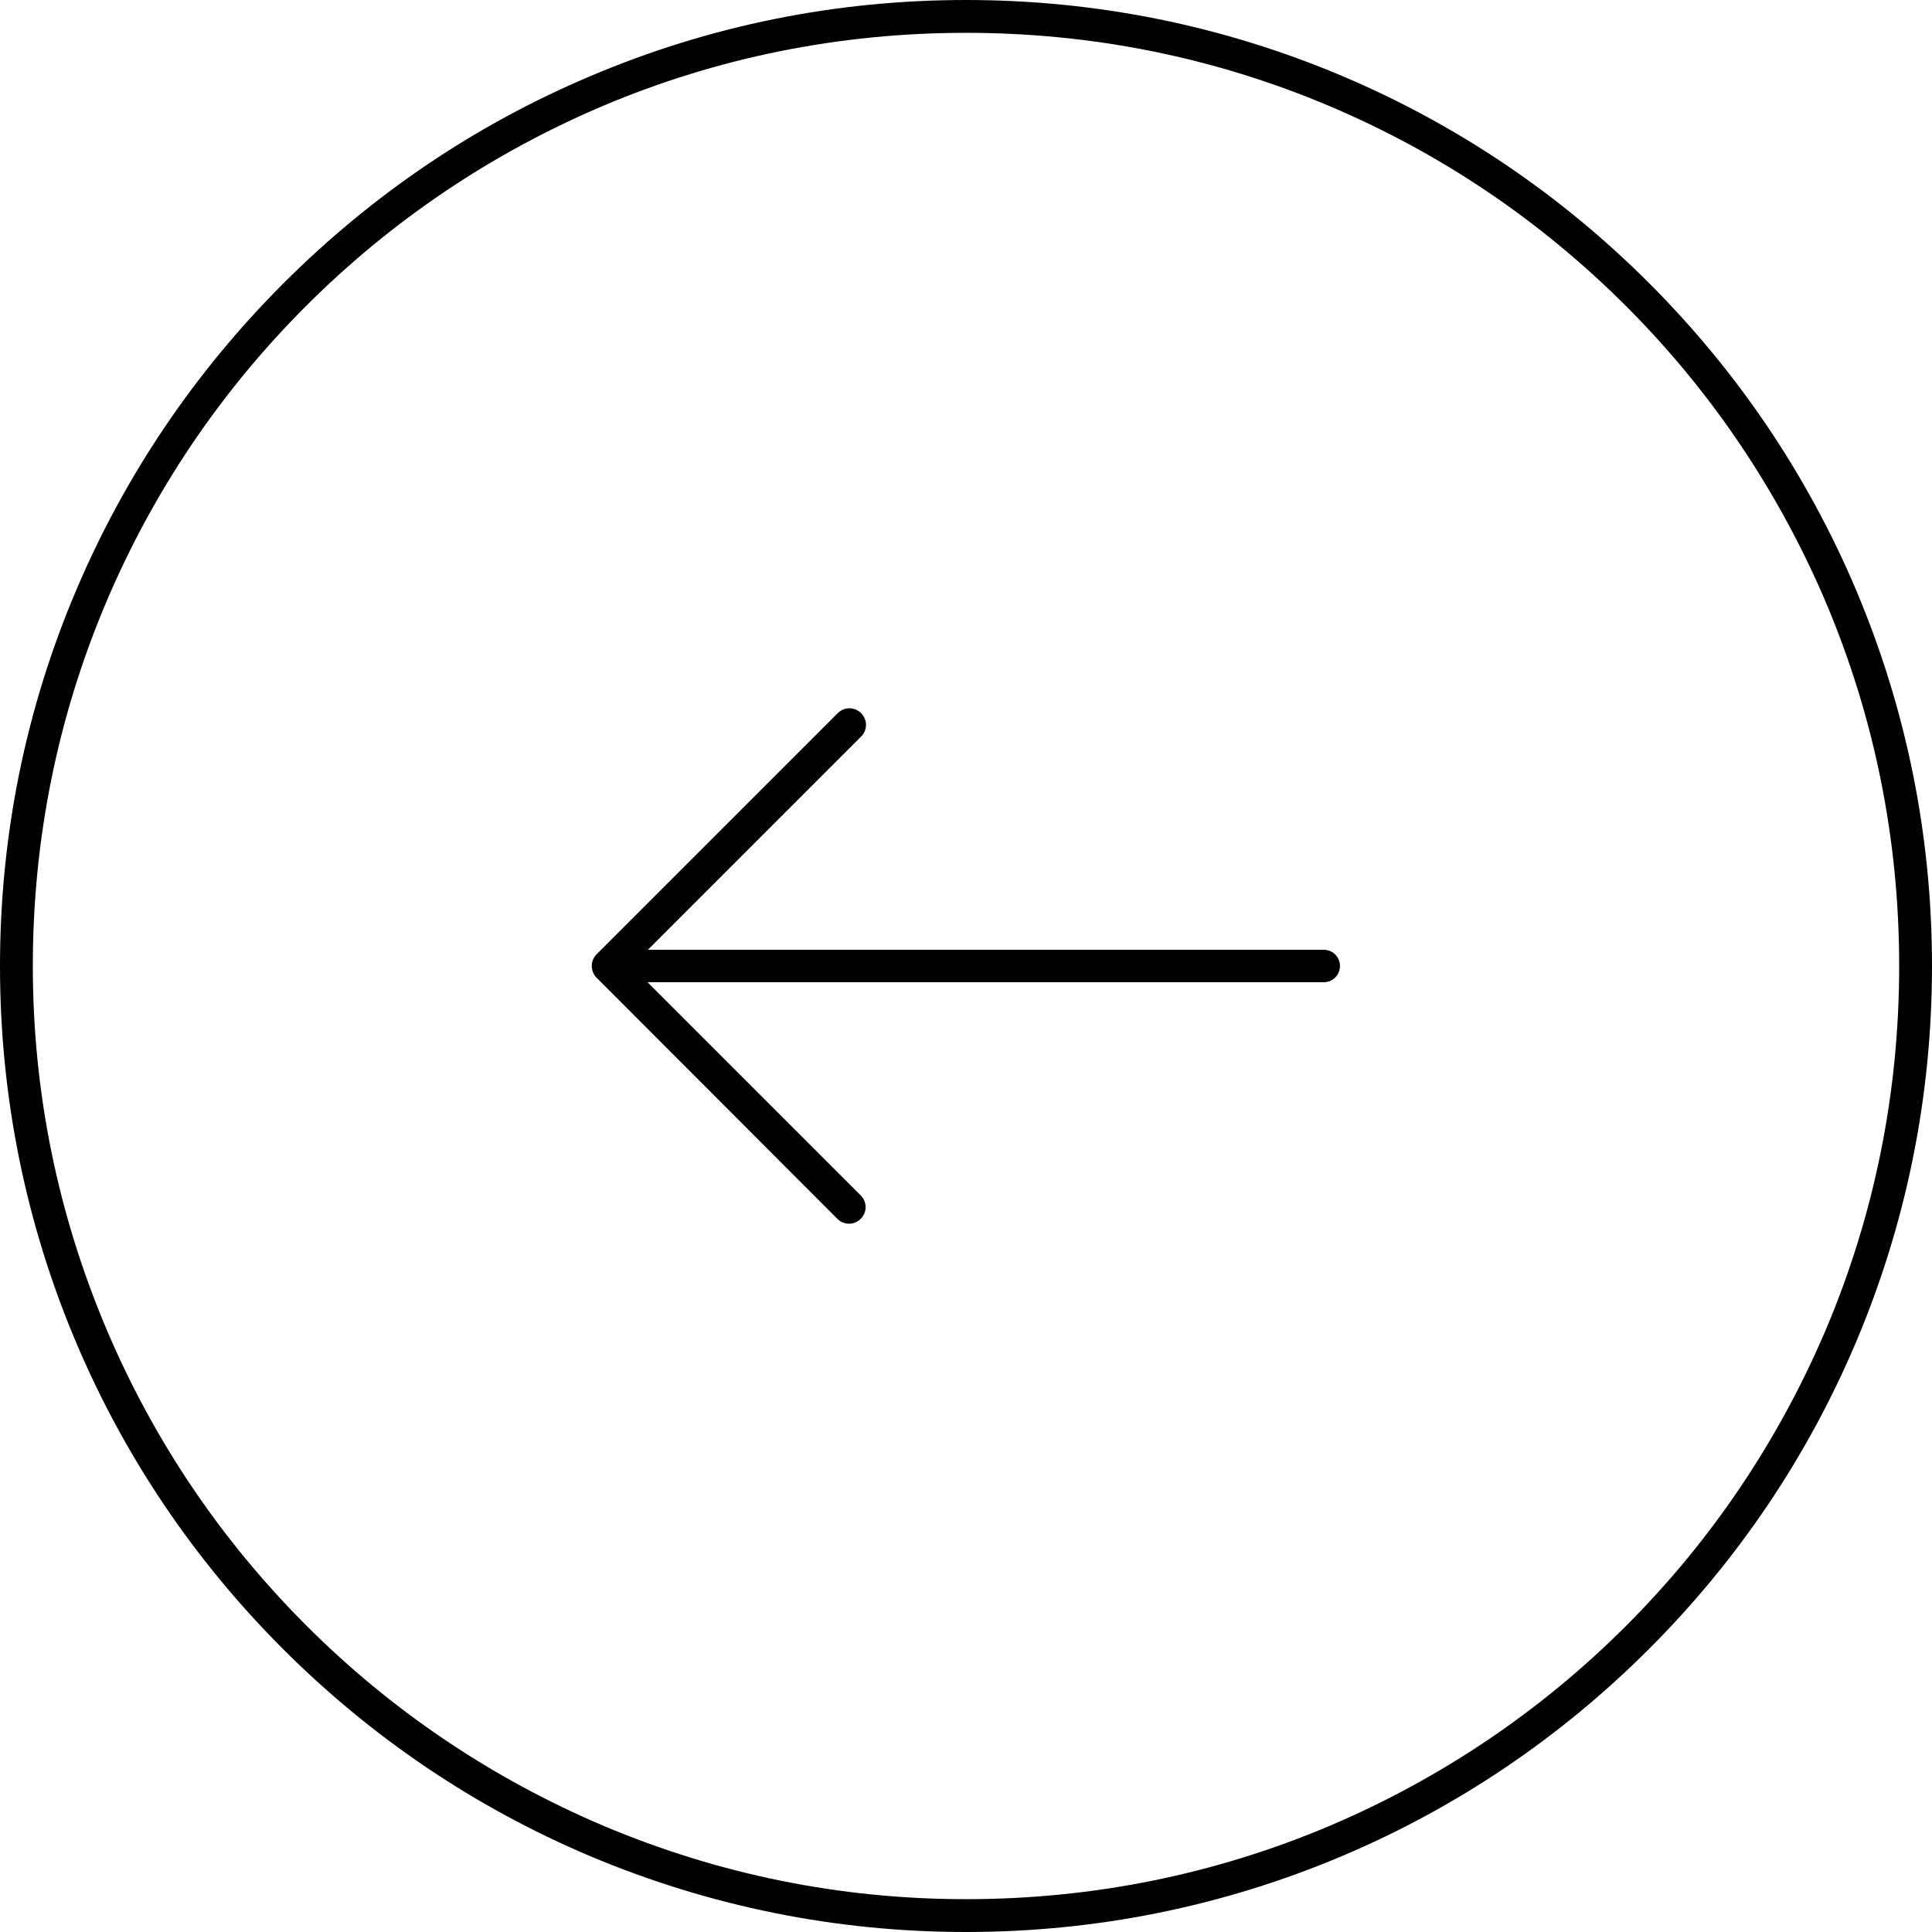 <?xml version="1.0" encoding="utf-8"?>
<!-- Generator: Adobe Illustrator 27.6.1, SVG Export Plug-In . SVG Version: 6.00 Build 0)  -->
<svg version="1.1" id="Layer_1" xmlns="http://www.w3.org/2000/svg" xmlns:xlink="http://www.w3.org/1999/xlink" x="0px" y="0px"
	 viewBox="0 0 512 512" style="enable-background:new 0 0 512 512;" xml:space="preserve">
<g>
	<path d="M221.9,323c0.8,0.8,1.9,1.3,3.1,1.3s2.3-0.5,3.1-1.3c0.8-0.8,1.3-1.9,1.3-3.1c0-1.2-0.5-2.3-1.3-3.1l-46-46l-10.5-10.5
		h14.8h164.4c2.4,0,4.3-1.9,4.3-4.3c0-2.4-1.9-4.3-4.3-4.3H186.5h-14.8l10.5-10.5l46-46c0.8-0.8,1.3-1.9,1.3-3.1
		c0-1.2-0.5-2.3-1.3-3.1c-0.8-0.8-1.9-1.3-3.1-1.3s-2.3,0.5-3.1,1.3l-63.9,63.9c-1.7,1.7-1.7,4.5,0,6.2L221.9,323z"/>
	<path d="M512,256c0-34.6-6.8-68.1-20.1-99.6C479,125.9,460.5,98.5,437,75s-50.9-42-81.4-54.9C324.1,6.8,290.6,0,256,0
		c-34.5,0-68.1,6.8-99.6,20.2c-30.5,12.9-57.8,31.4-81.3,54.9s-42,50.9-54.9,81.3C6.8,187.9,0,221.5,0,256
		c0,34.6,6.8,68.1,20.1,99.6C33,386.1,51.5,413.5,75,437c23.5,23.5,50.9,42,81.4,54.9c31.6,13.3,65.1,20.1,99.6,20.1
		c34.6,0,68.1-6.8,99.6-20.1c30.5-12.9,57.9-31.4,81.4-54.9c23.5-23.5,42-50.9,54.9-81.4C505.2,324.1,512,290.6,512,256z
		 M430.9,430.9c-22.7,22.7-49.2,40.5-78.6,53c-30.5,12.9-62.9,19.4-96.3,19.4h0h0c-33.4,0-65.7-6.6-96.2-19.5
		c-29.4-12.5-55.9-30.3-78.6-53s-40.5-49.1-53-78.6C15.3,321.7,8.7,289.4,8.7,256c0-33.4,6.5-65.8,19.4-96.3
		c12.5-29.5,30.3-55.9,53-78.6c22.7-22.7,49.2-40.5,78.6-53C190.2,15.2,222.6,8.7,256,8.7s65.8,6.5,96.3,19.4
		c29.5,12.5,55.9,30.3,78.6,53c22.7,22.7,40.5,49.2,53,78.6c12.9,30.5,19.4,62.9,19.4,96.3s-6.5,65.8-19.4,96.3
		C471.4,381.7,453.6,408.2,430.9,430.9z"/>
</g>
</svg>
